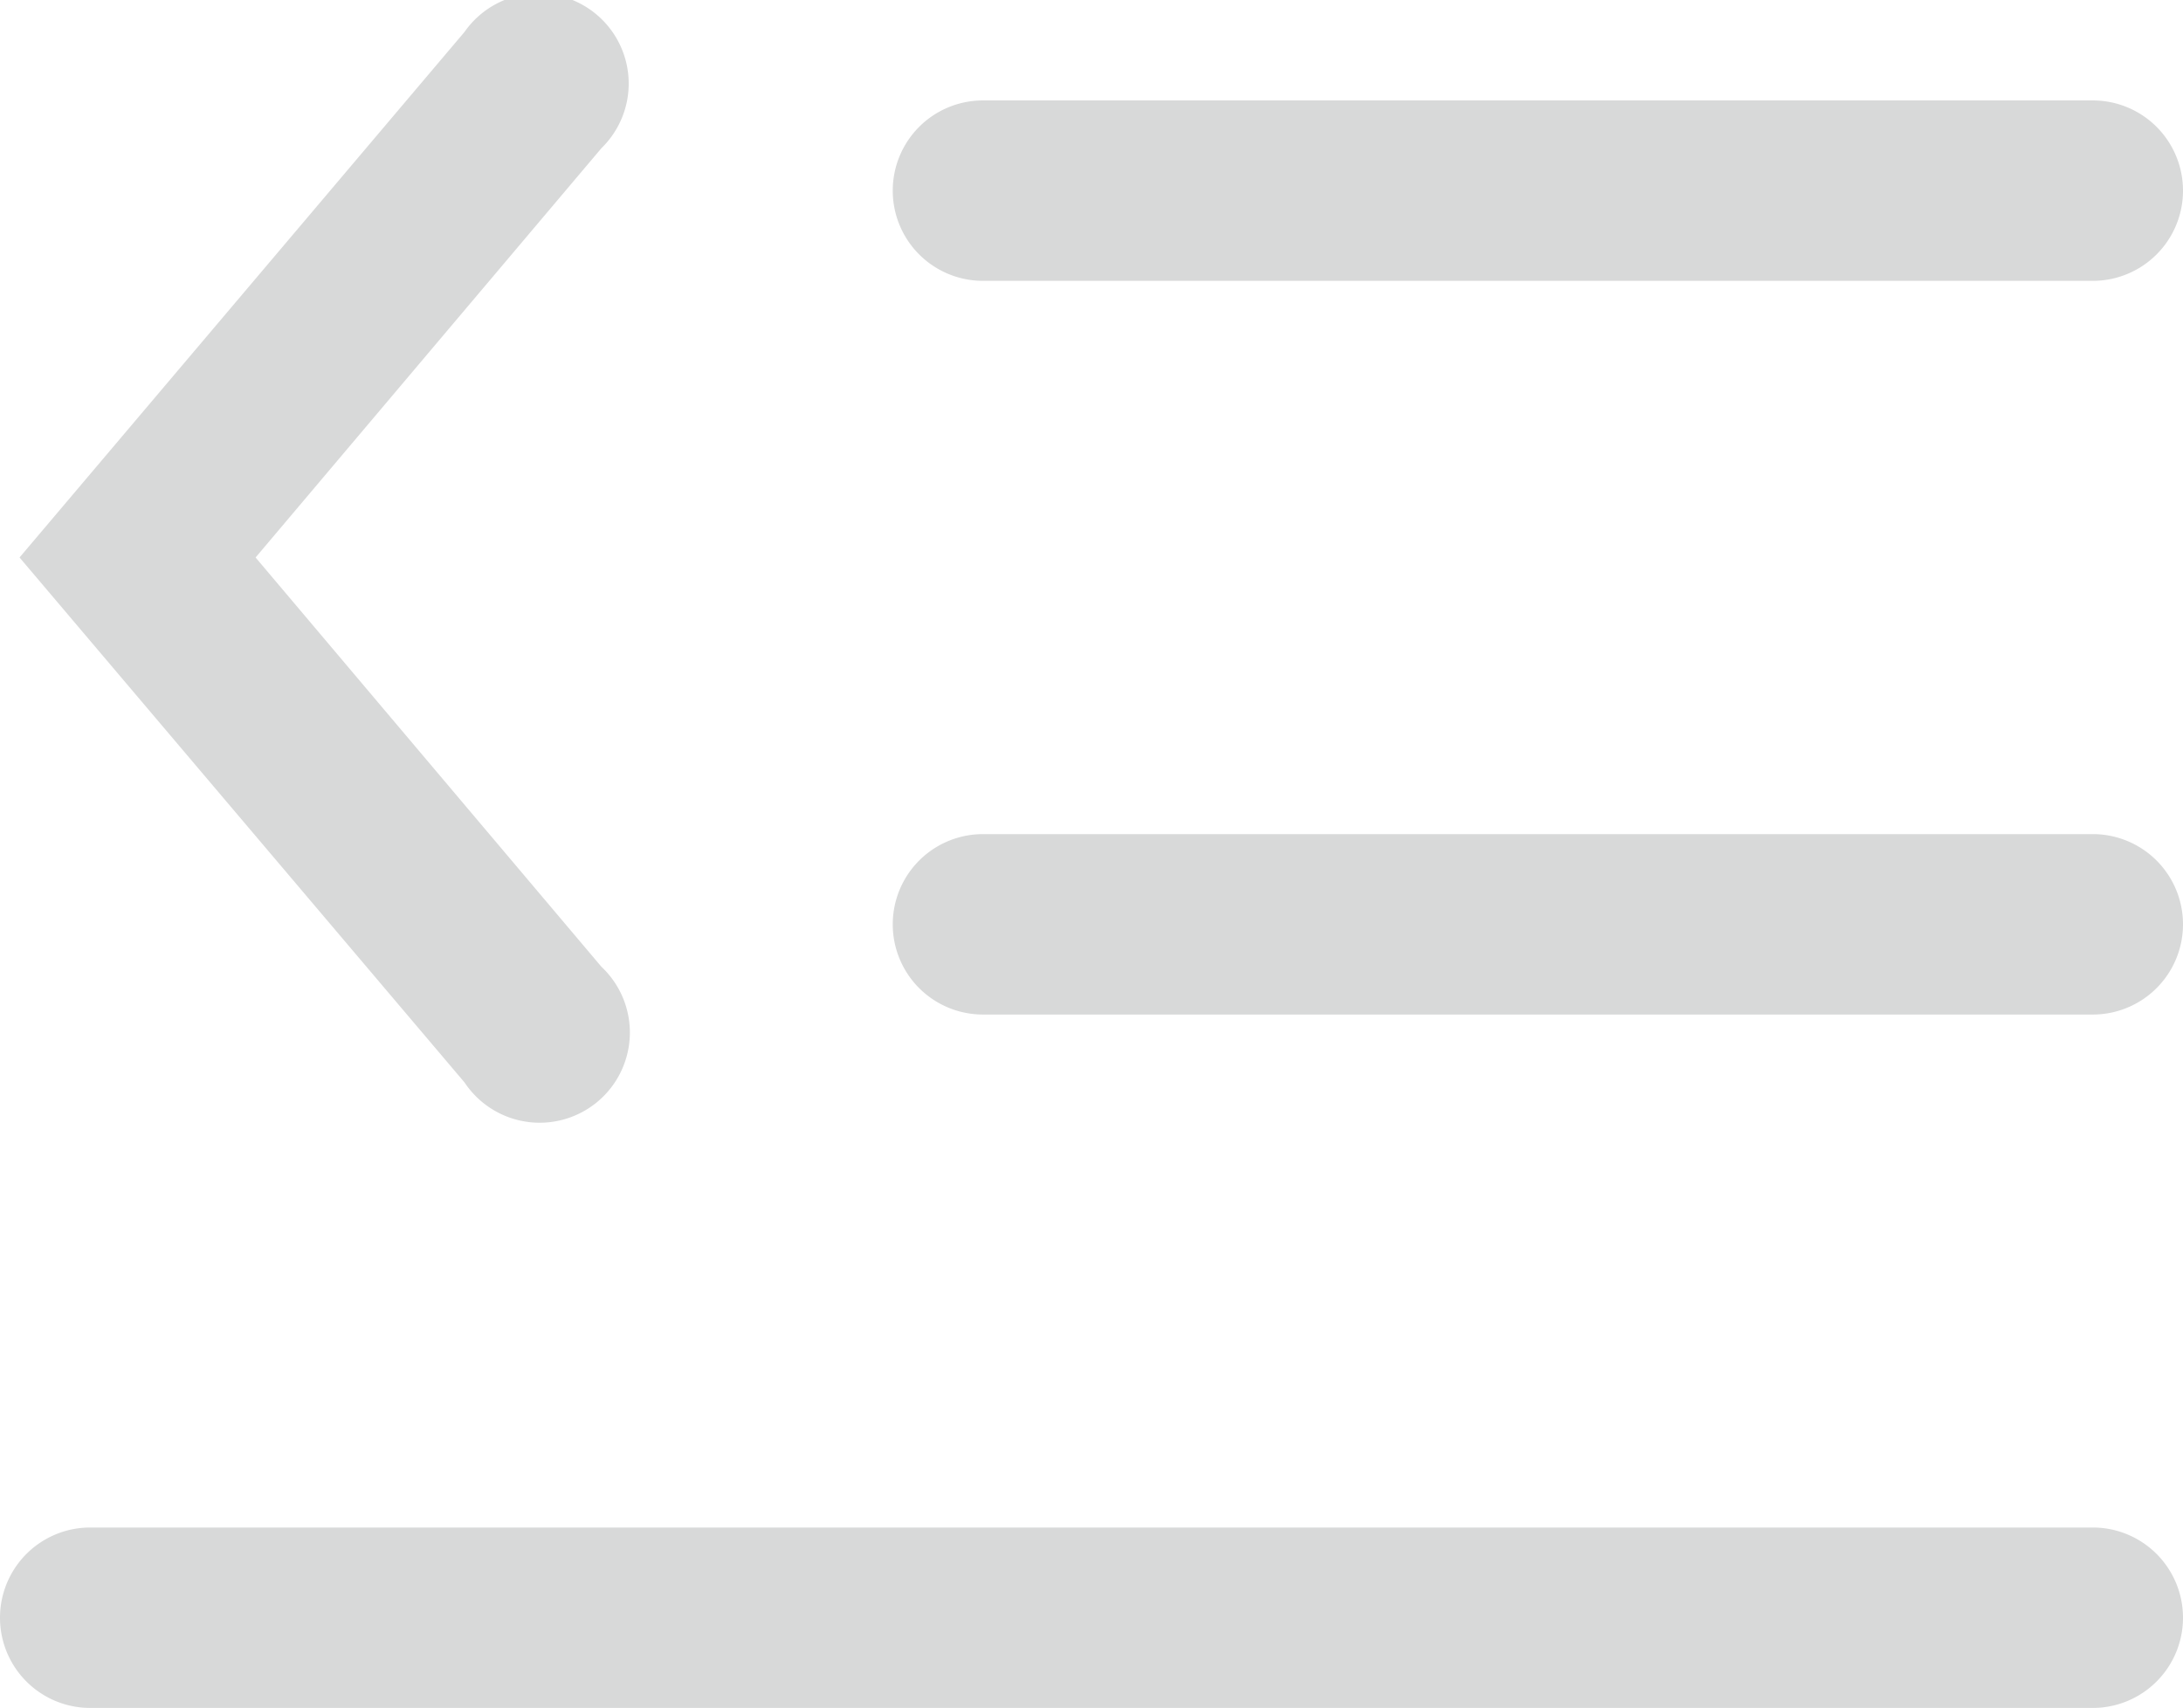 <svg id="Layer_1" data-name="Layer 1" xmlns="http://www.w3.org/2000/svg" viewBox="0 0 72.6 56.8"><defs><style>.cls-1{fill:#d8d9d9;fill-rule:evenodd;}</style></defs><path class="cls-1" d="M3,56.8a3,3,0,0,1,0-6H69.6a3,3,0,0,1,0,6Z"/><path class="cls-1" d="M32.69,33.74a3,3,0,1,1,0-6H69.6a3,3,0,0,1,0,6Z"/><path class="cls-1" d="M32.69,9.34a3,3,0,1,1,0-6H69.6a3,3,0,0,1,0,6Z"/><path class="cls-1" d="M20,32.15A3,3,0,1,1,15.45,36L.65,18.54,15.45,1.06A3,3,0,1,1,20,4.93L8.5,18.54Z"/></svg>